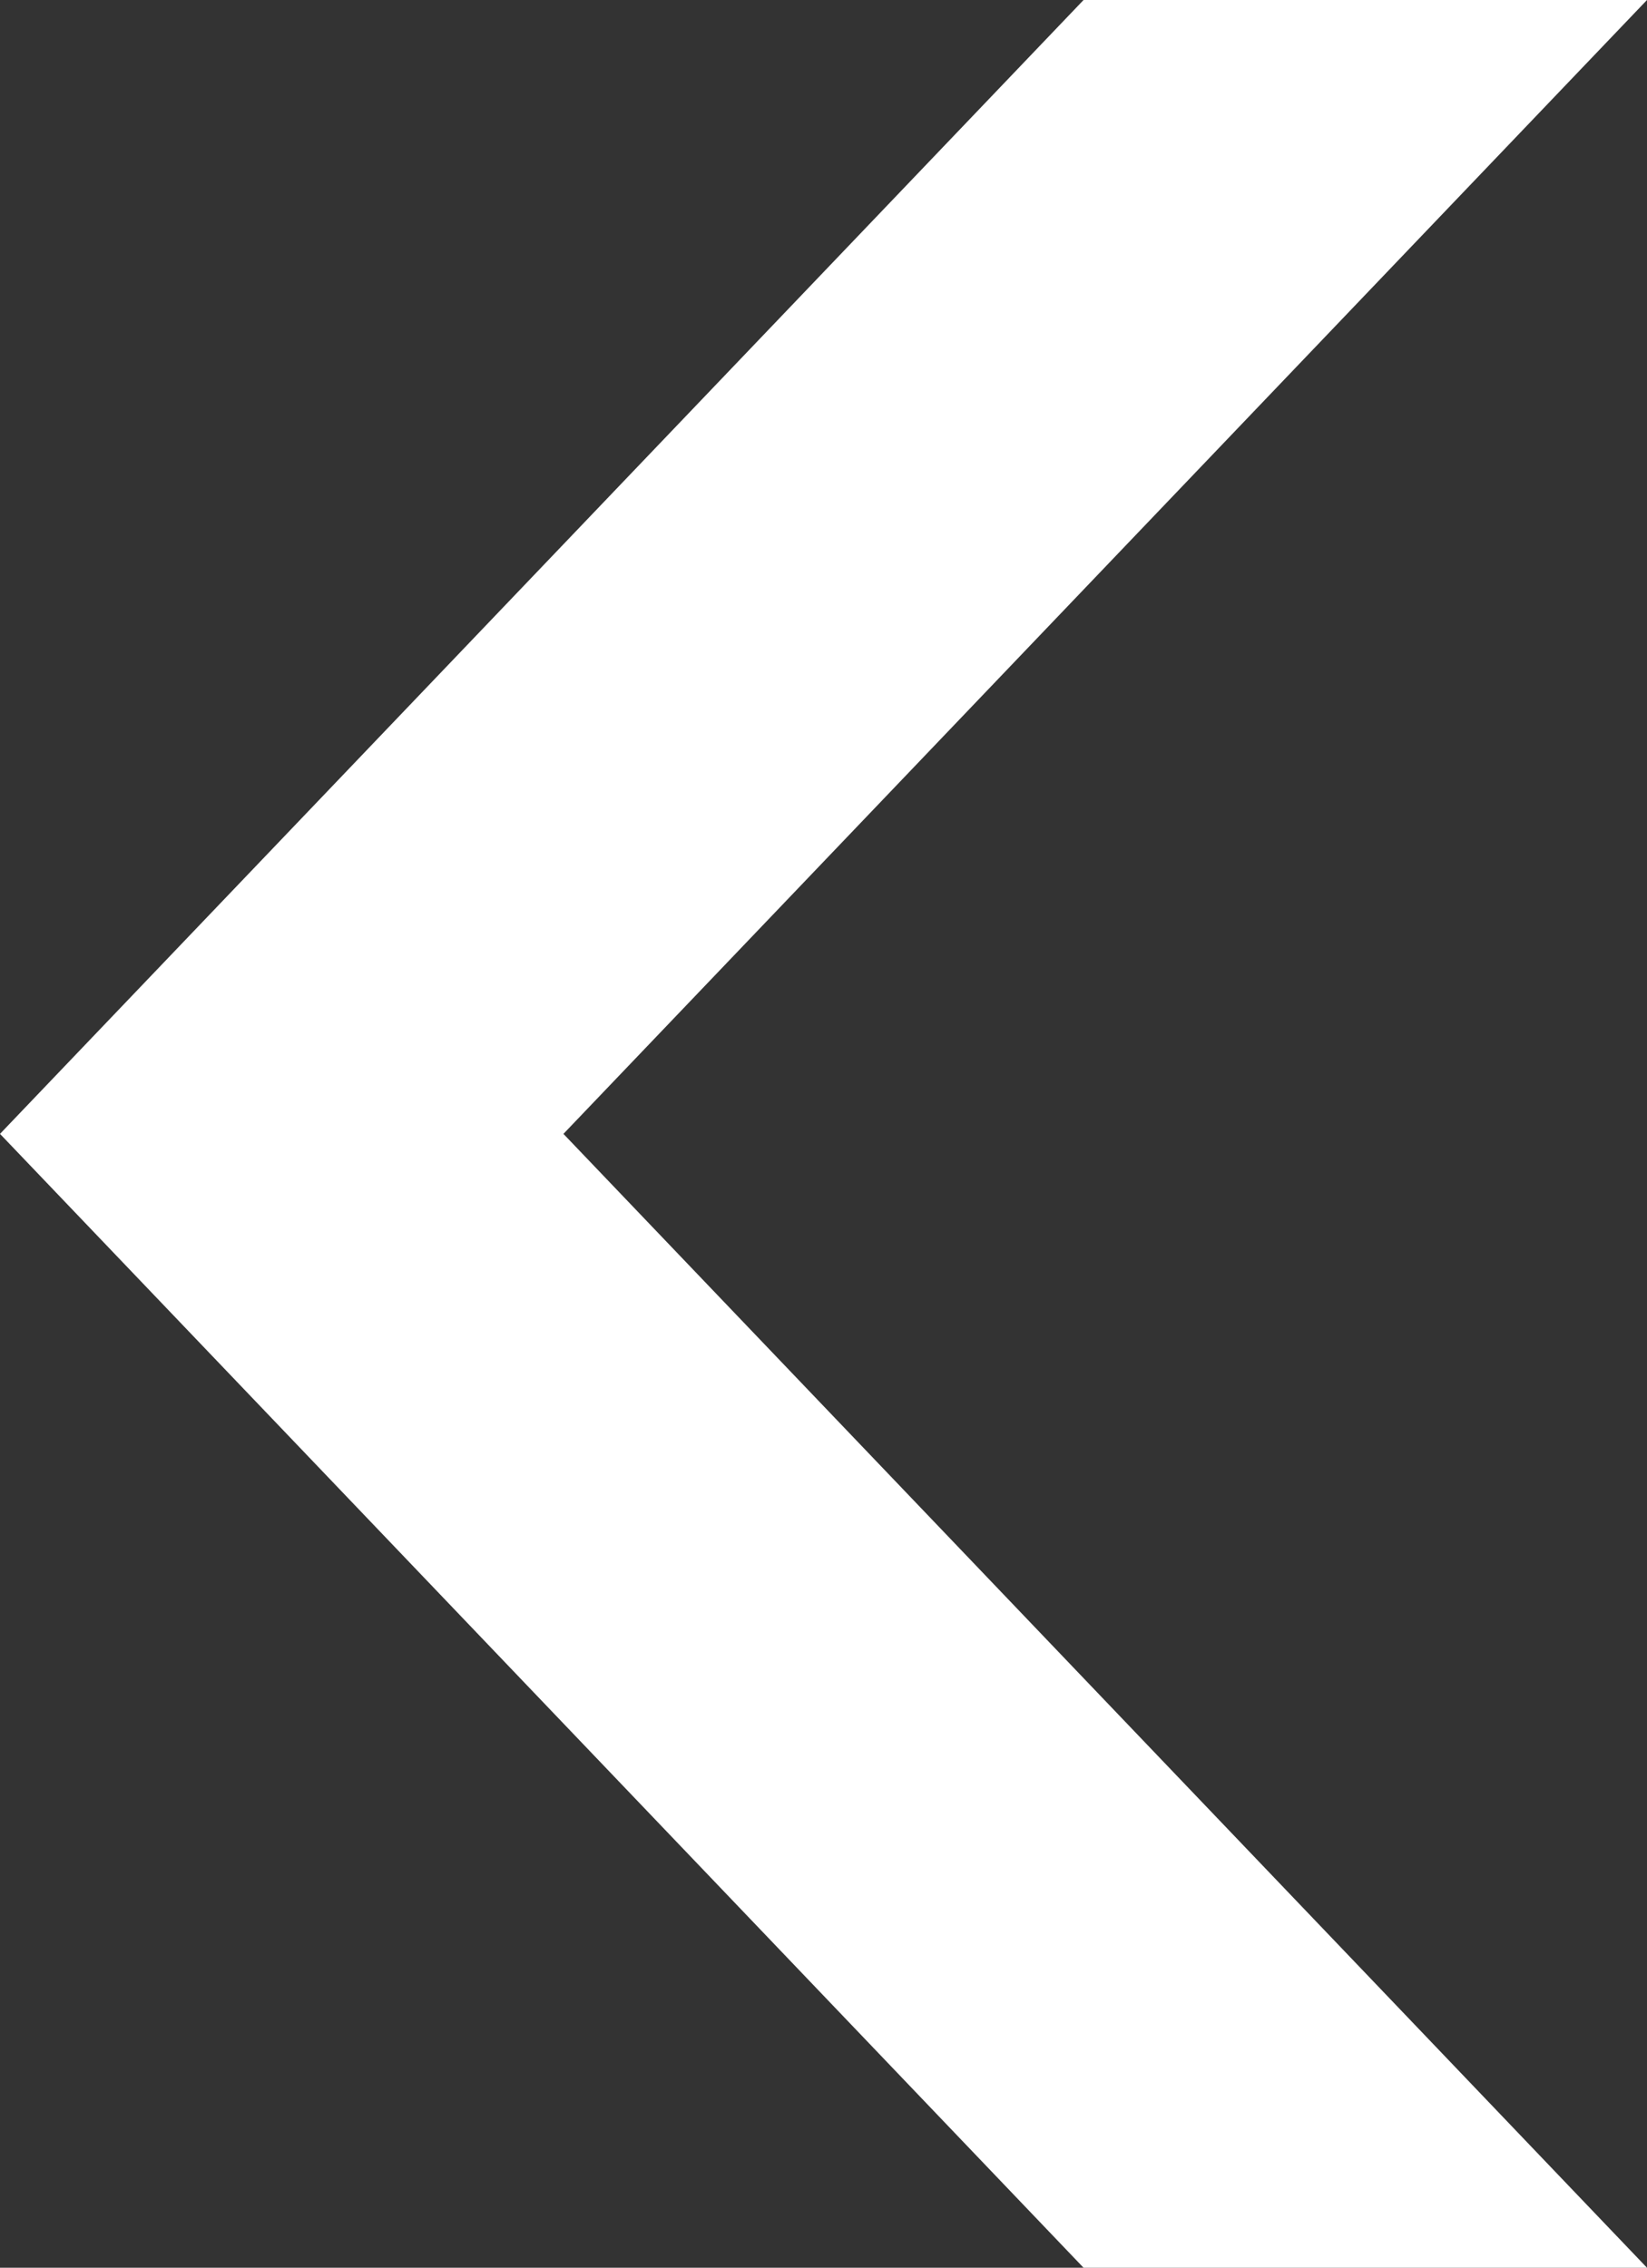<?xml version="1.0" encoding="UTF-8"?> <svg xmlns="http://www.w3.org/2000/svg" width="61" height="84" viewBox="0 0 61 84" fill="none"><rect x="0" y="0" width="61" height="84" fill="#333333" stroke="none"/><path d="M40.132 0H61L20.868 42L61 84H40.132L0 42L40.132 0Z" fill="white"></path></svg> 